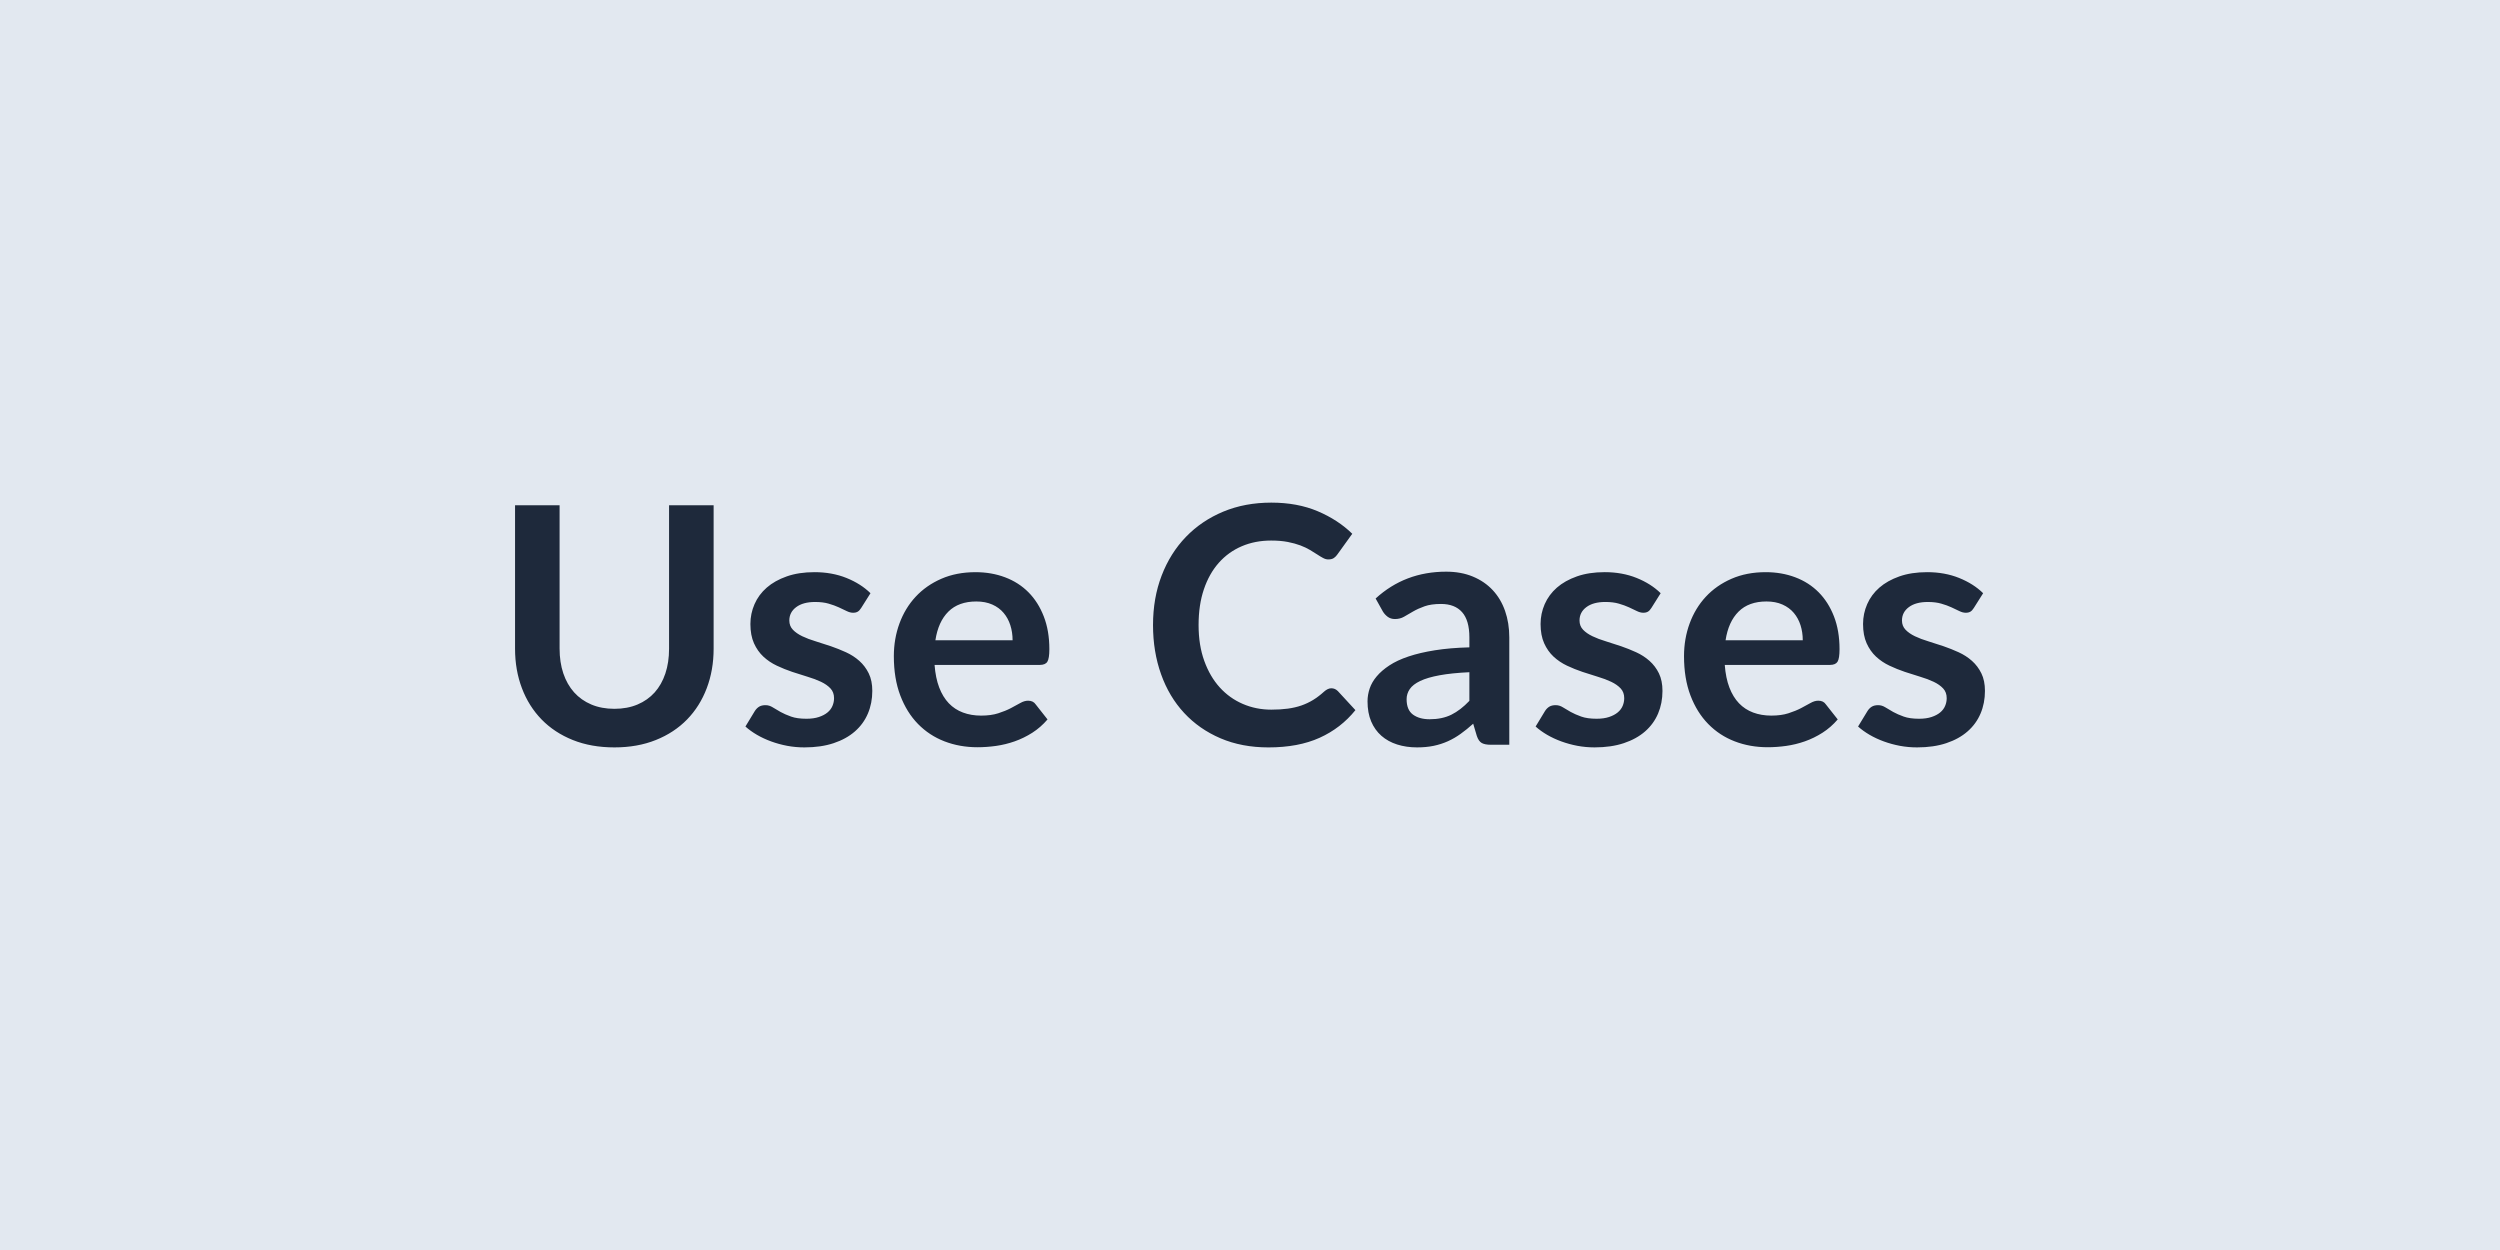 <svg xmlns="http://www.w3.org/2000/svg" width="1200" height="600" viewBox="0 0 1200 600"><rect width="100%" height="100%" fill="#e2e8f0"/><path fill="#1e293b" d="M294.92 340.23q6.2 0 11.09-2.07t8.23-5.8q3.34-3.74 5.13-9.07 1.78-5.32 1.78-11.92v-68.85h21.39v68.85q0 10.26-3.3 18.96-3.3 8.71-9.46 15.03t-14.99 9.85q-8.82 3.54-19.87 3.54-11.13 0-19.96-3.54-8.82-3.53-14.98-9.85t-9.46-15.03q-3.3-8.7-3.3-18.96v-68.85h21.38v68.77q0 6.6 1.79 11.93 1.79 5.32 5.17 9.1 3.38 3.77 8.27 5.84t11.09 2.07m122.91-55.49-4.46 7.07q-.79 1.28-1.67 1.79-.87.52-2.22.52-1.43 0-3.06-.8-1.63-.79-3.78-1.79-2.15-.99-4.89-1.78-2.74-.8-6.48-.8-5.8 0-9.1 2.47-3.3 2.46-3.3 6.43 0 2.63 1.71 4.42t4.53 3.14 6.4 2.42q3.58 1.08 7.28 2.35 3.69 1.27 7.27 2.9t6.4 4.13q2.82 2.51 4.53 6.01 1.71 3.49 1.71 8.42 0 5.89-2.11 10.85-2.1 4.97-6.24 8.59-4.13 3.62-10.21 5.64-6.08 2.03-14.03 2.03-4.22 0-8.23-.75-4.02-.76-7.71-2.11-3.7-1.35-6.84-3.18t-5.53-3.98l4.53-7.47q.88-1.35 2.07-2.07 1.19-.71 3.02-.71t3.46 1.03q1.63 1.04 3.78 2.23 2.14 1.19 5.05 2.22 2.9 1.04 7.35 1.04 3.5 0 6-.84 2.51-.83 4.14-2.18t2.38-3.14q.76-1.79.76-3.7 0-2.86-1.71-4.69t-4.53-3.18q-2.83-1.35-6.44-2.42-3.62-1.08-7.4-2.35-3.77-1.27-7.39-2.98t-6.44-4.33q-2.82-2.63-4.53-6.44-1.71-3.82-1.71-9.23 0-5 1.99-9.54 1.98-4.53 5.84-7.91 3.85-3.37 9.62-5.4 5.76-2.03 13.31-2.03 8.43 0 15.35 2.78 6.92 2.79 11.53 7.32m31.16 22.58h37.05q0-3.82-1.08-7.2-1.07-3.38-3.22-5.92-2.14-2.55-5.44-4.02t-7.67-1.47q-8.51 0-13.4 4.85t-6.24 13.76m50.08 11.84h-50.48q.48 6.28 2.23 10.85t4.61 7.56q2.86 2.98 6.8 4.45 3.93 1.47 8.7 1.47t8.23-1.12q3.46-1.11 6.04-2.46 2.59-1.35 4.53-2.46 1.95-1.12 3.78-1.12 2.46 0 3.66 1.83l5.64 7.16q-3.26 3.81-7.31 6.4-4.06 2.58-8.47 4.13t-8.98 2.19q-4.57.63-8.87.63-8.5 0-15.82-2.82-7.31-2.82-12.72-8.35-5.4-5.52-8.5-13.67t-3.1-18.88q0-8.35 2.7-15.7 2.7-7.36 7.75-12.8 5.05-5.45 12.32-8.63 7.28-3.18 16.42-3.18 7.71 0 14.23 2.47 6.52 2.46 11.21 7.19t7.35 11.61q2.67 6.87 2.67 15.7 0 4.45-.96 6-.95 1.55-3.66 1.55m140 11.21q1.75 0 3.1 1.35l8.43 9.14q-6.99 8.67-17.21 13.28t-24.53 4.61q-12.8 0-23.01-4.37-10.22-4.37-17.45-12.16-7.24-7.79-11.09-18.61-3.86-10.81-3.86-23.61 0-12.96 4.14-23.73 4.13-10.77 11.64-18.56 7.52-7.79 17.93-12.13 10.42-4.33 23.06-4.33 12.56 0 22.3 4.14 9.73 4.13 16.57 10.81l-7.15 9.93q-.64.96-1.63 1.67-1 .72-2.75.72-1.19 0-2.46-.68-1.27-.67-2.78-1.67-1.51-.99-3.5-2.18t-4.61-2.19q-2.63-.99-6.08-1.67-3.46-.67-7.99-.67-7.72 0-14.11 2.74-6.4 2.74-11.02 7.95-4.61 5.21-7.15 12.72T575.32 300q0 9.7 2.74 17.25 2.74 7.56 7.43 12.72 4.69 5.17 11.05 7.91 6.36 2.75 13.68 2.75 4.37 0 7.91-.48 3.53-.48 6.52-1.51 2.98-1.04 5.64-2.66 2.66-1.63 5.29-4.02.79-.71 1.67-1.15.87-.44 1.82-.44m66.23 6.04v-13.75q-8.51.4-14.31 1.47-5.81 1.07-9.3 2.74-3.5 1.67-5.01 3.9-1.51 2.22-1.51 4.85 0 5.16 3.06 7.39t7.99 2.23q6.04 0 10.45-2.19t8.63-6.64m-41.5-42.85-3.5-6.28q14.07-12.88 33.87-12.88 7.15 0 12.8 2.35 5.64 2.34 9.54 6.52 3.89 4.17 5.92 9.97 2.03 5.81 2.03 12.72v51.52h-8.91q-2.78 0-4.29-.83-1.51-.84-2.38-3.38l-1.75-5.89q-3.1 2.79-6.05 4.89-2.94 2.11-6.12 3.54t-6.79 2.19q-3.62.75-7.99.75-5.17 0-9.54-1.39-4.38-1.39-7.56-4.17-3.18-2.79-4.93-6.92-1.74-4.13-1.74-9.62 0-3.1 1.03-6.16t3.38-5.84q2.34-2.79 6.08-5.25 3.74-2.47 9.18-4.29 5.45-1.83 12.68-2.98 7.24-1.16 16.54-1.4v-4.77q0-8.18-3.5-12.12t-10.1-3.94q-4.77 0-7.91 1.12-3.14 1.11-5.52 2.5-2.39 1.39-4.33 2.51-1.95 1.11-4.34 1.11-2.06 0-3.5-1.07-1.43-1.08-2.3-2.51m133.32-8.82-4.45 7.07q-.8 1.28-1.67 1.79-.88.52-2.23.52-1.43 0-3.06-.8-1.63-.79-3.77-1.79-2.15-.99-4.89-1.78-2.75-.8-6.48-.8-5.81 0-9.11 2.47-3.29 2.46-3.29 6.43 0 2.63 1.7 4.42 1.71 1.79 4.54 3.14 2.82 1.35 6.4 2.42 3.57 1.08 7.27 2.35t7.27 2.9q3.58 1.63 6.4 4.13 2.83 2.51 4.54 6.01 1.7 3.49 1.7 8.42 0 5.89-2.1 10.85-2.11 4.97-6.24 8.59-4.14 3.62-10.22 5.64-6.08 2.03-14.03 2.03-4.21 0-8.23-.75-4.01-.76-7.71-2.11t-6.84-3.18-5.52-3.98l4.53-7.47q.87-1.35 2.07-2.07 1.19-.71 3.02-.71t3.46 1.03q1.63 1.04 3.77 2.23 2.15 1.19 5.05 2.22 2.9 1.04 7.35 1.04 3.5 0 6.01-.84 2.5-.83 4.13-2.18t2.39-3.14q.75-1.79.75-3.7 0-2.86-1.71-4.69t-4.53-3.18-6.44-2.42q-3.62-1.08-7.39-2.35-3.78-1.27-7.4-2.98-3.61-1.71-6.44-4.33-2.82-2.63-4.53-6.44-1.71-3.82-1.71-9.23 0-5 1.99-9.54 1.99-4.53 5.84-7.91 3.86-3.37 9.62-5.4 5.77-2.03 13.32-2.03 8.43 0 15.34 2.78 6.92 2.79 11.53 7.32m31.16 22.58h37.05q0-3.82-1.07-7.2-1.08-3.38-3.22-5.92-2.15-2.55-5.45-4.02t-7.67-1.47q-8.51 0-13.39 4.85-4.89 4.85-6.25 13.76m50.09 11.84h-50.48q.47 6.28 2.22 10.85t4.61 7.56q2.87 2.98 6.8 4.45 3.94 1.47 8.71 1.47t8.22-1.12q3.46-1.11 6.05-2.46 2.58-1.35 4.53-2.46 1.95-1.12 3.77-1.12 2.47 0 3.66 1.83l5.65 7.16q-3.26 3.81-7.32 6.4-4.05 2.58-8.46 4.13-4.42 1.55-8.99 2.19-4.57.63-8.86.63-8.51 0-15.82-2.82-7.32-2.82-12.72-8.35-5.41-5.52-8.51-13.67t-3.1-18.88q0-8.35 2.7-15.7 2.71-7.36 7.75-12.8 5.05-5.45 12.33-8.63 7.27-3.18 16.41-3.18 7.71 0 14.23 2.47 6.52 2.46 11.21 7.19t7.36 11.61q2.66 6.87 2.66 15.7 0 4.45-.95 6-.96 1.55-3.66 1.55m73.54-34.42-4.46 7.07q-.79 1.28-1.66 1.79-.88.52-2.23.52-1.43 0-3.06-.8-1.63-.79-3.78-1.79-2.14-.99-4.89-1.78-2.74-.8-6.48-.8-5.8 0-9.1 2.47-3.3 2.46-3.3 6.43 0 2.63 1.71 4.42t4.53 3.14 6.4 2.42q3.58 1.08 7.28 2.35 3.69 1.27 7.27 2.9t6.4 4.13q2.82 2.51 4.53 6.01 1.71 3.49 1.71 8.42 0 5.89-2.11 10.85-2.1 4.97-6.24 8.59-4.13 3.62-10.21 5.64-6.08 2.03-14.03 2.03-4.22 0-8.23-.75-4.02-.76-7.71-2.11-3.7-1.35-6.84-3.18t-5.53-3.98l4.54-7.47q.87-1.35 2.06-2.07 1.2-.71 3.02-.71 1.83 0 3.46 1.03 1.63 1.04 3.78 2.23 2.14 1.19 5.05 2.22 2.9 1.04 7.35 1.04 3.5 0 6-.84 2.51-.83 4.14-2.18t2.38-3.14q.76-1.79.76-3.7 0-2.86-1.71-4.69t-4.53-3.18q-2.83-1.35-6.44-2.42-3.62-1.08-7.4-2.35-3.77-1.27-7.39-2.98t-6.44-4.33q-2.82-2.63-4.53-6.44-1.71-3.82-1.71-9.23 0-5 1.99-9.54 1.98-4.53 5.84-7.91 3.86-3.37 9.62-5.4t13.32-2.03q8.42 0 15.34 2.78 6.92 2.79 11.53 7.32"/></svg>